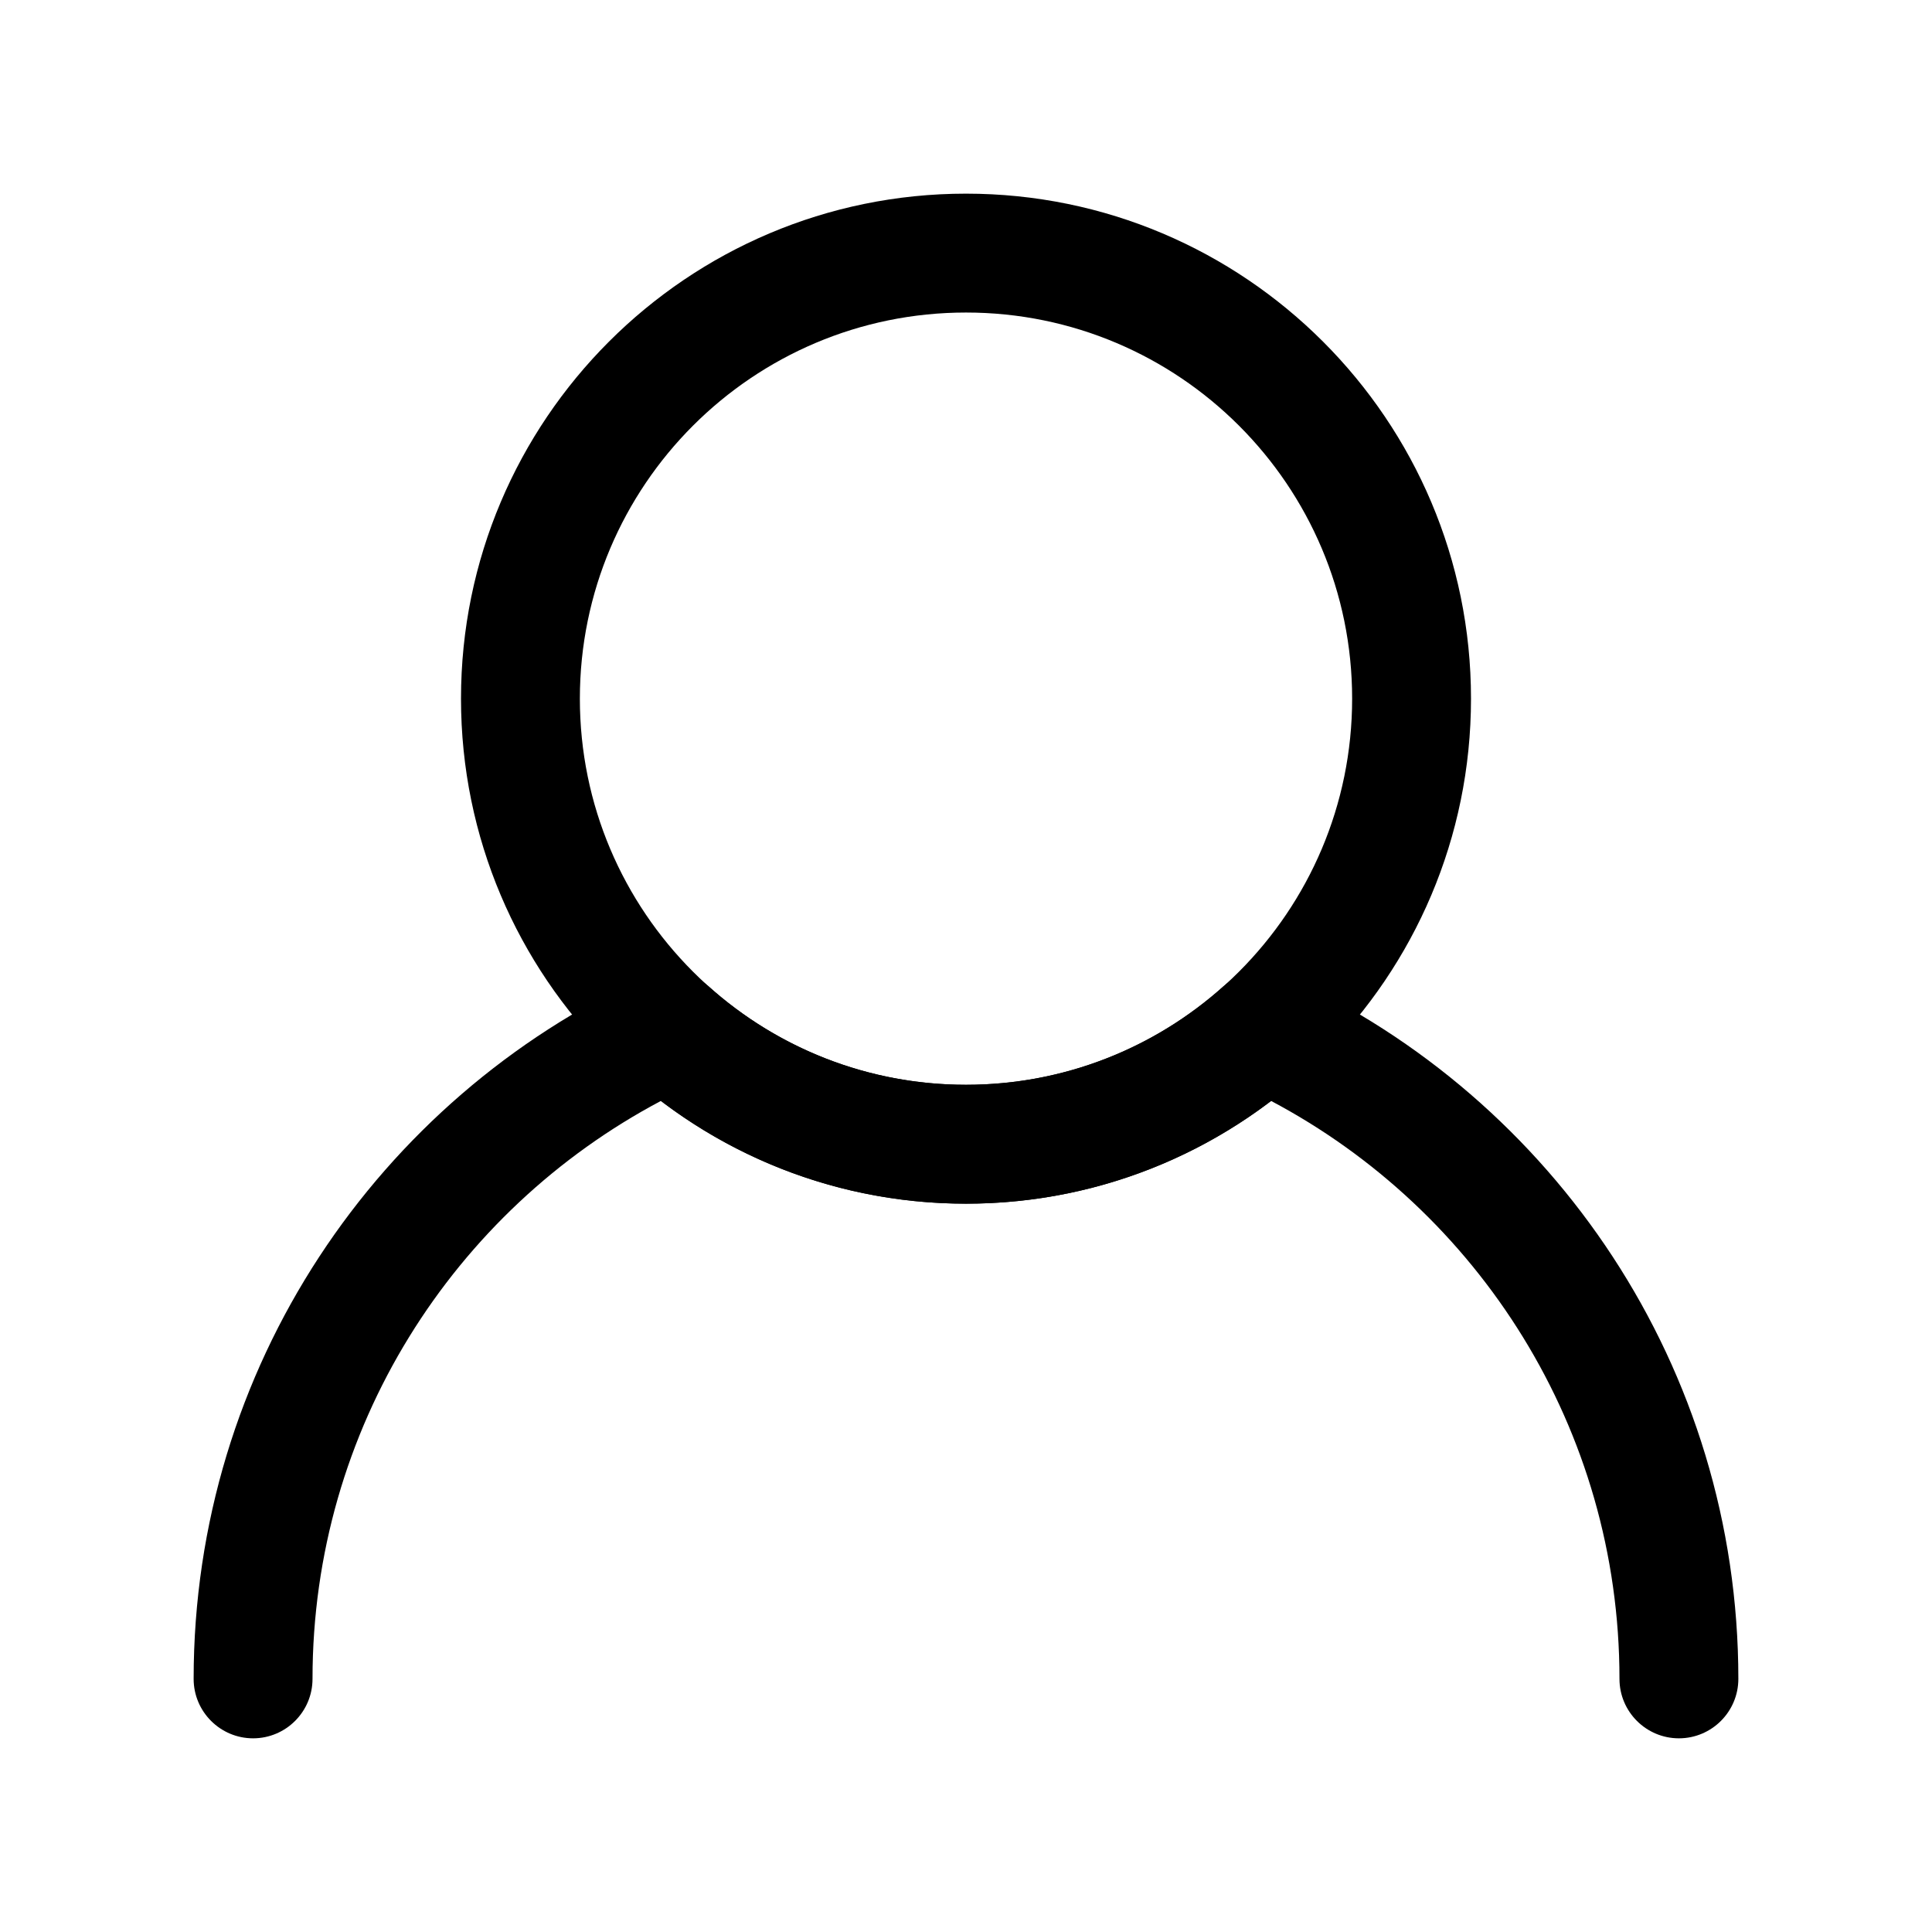 <?xml version="1.0" encoding="UTF-8"?>
<!-- Uploaded to: SVG Repo, www.svgrepo.com, Generator: SVG Repo Mixer Tools -->
<svg fill="#000000" width="800px" height="800px" version="1.1" viewBox="144 144 512 512" xmlns="http://www.w3.org/2000/svg">
 <g fill-rule="evenodd">
  <path d="m400 195.32c-73.871 0-133.83 59.961-133.83 133.83 0 73.871 59.961 133.84 133.83 133.84s133.83-59.965 133.83-133.84c0-73.871-59.961-133.83-133.83-133.83zm0 31.504c56.488 0 102.33 45.84 102.33 102.33 0 56.492-45.84 102.33-102.33 102.33-56.492 0-102.33-45.84-102.33-102.33 0-56.488 45.836-102.33 102.33-102.33z"/>
  <path d="m319.16 435.75c-54.906 29.07-92.34 86.789-92.34 153.17 0 8.691-7.059 15.754-15.75 15.754-8.691 0-15.754-7.062-15.754-15.754 0-82.535 48.957-153.74 119.41-186.09 5.691-2.598 12.398-1.605 17.074 2.574 18.113 16.223 42.012 26.074 68.203 26.074 26.188 0 50.09-9.852 68.203-26.074 4.676-4.18 11.383-5.172 17.074-2.574 70.445 32.355 119.4 103.56 119.4 186.09 0 8.691-7.062 15.754-15.754 15.754-8.688 0-15.75-7.062-15.75-15.754 0-66.383-37.434-124.1-92.34-153.17-22.434 17.074-50.469 27.23-80.836 27.23-30.371 0-58.402-10.156-80.84-27.23z"/>
 </g>
</svg>